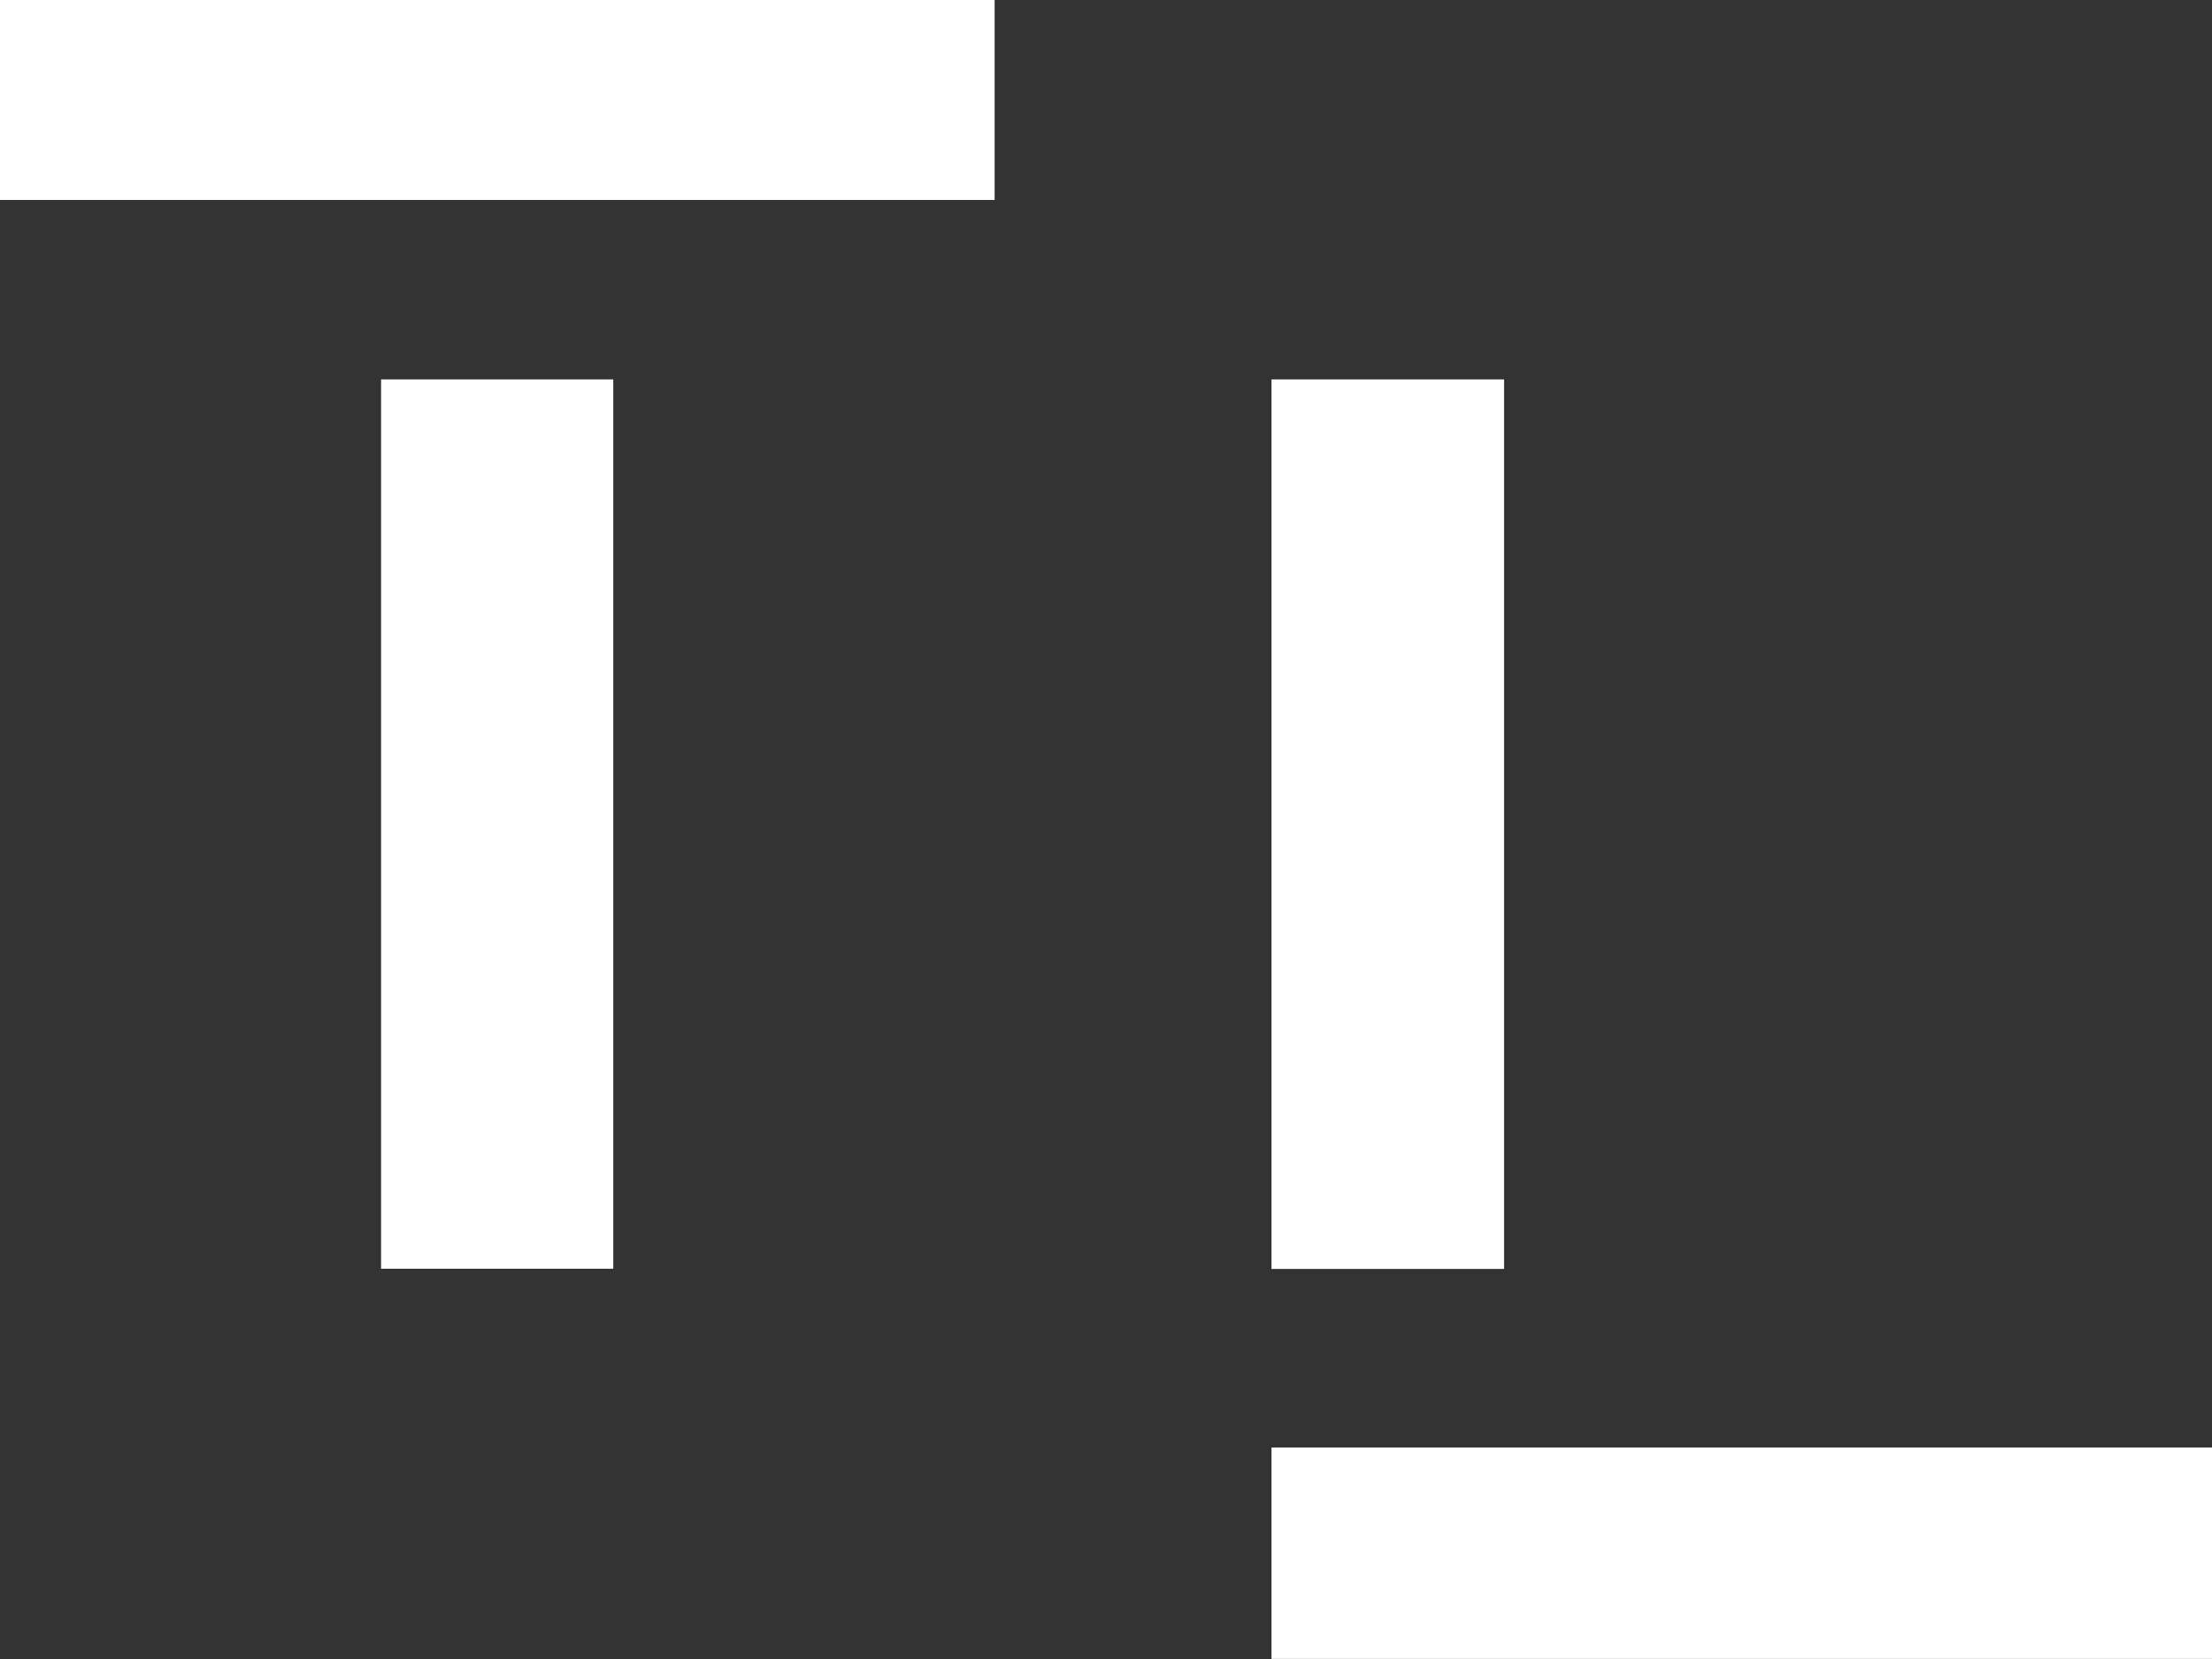 <svg width="300" height="225" viewBox="0 0 300 225" fill="none" xmlns="http://www.w3.org/2000/svg">
<rect x="0" y="0" width="300" height="225" fill="#333333" stroke="none"/>
<path d="M83.173 51.456H51.683V172.07H83.173V51.456Z" fill="white"/>
<path d="M134.896 0H0V27.119H134.896V0Z" fill="white"/>
<path d="M203.989 51.456H172.441V172.098H203.989V51.456Z" fill="white"/>
<path d="M300.003 196.315H172.441V224.984H300.003V196.315Z" fill="white"/>
</svg>
